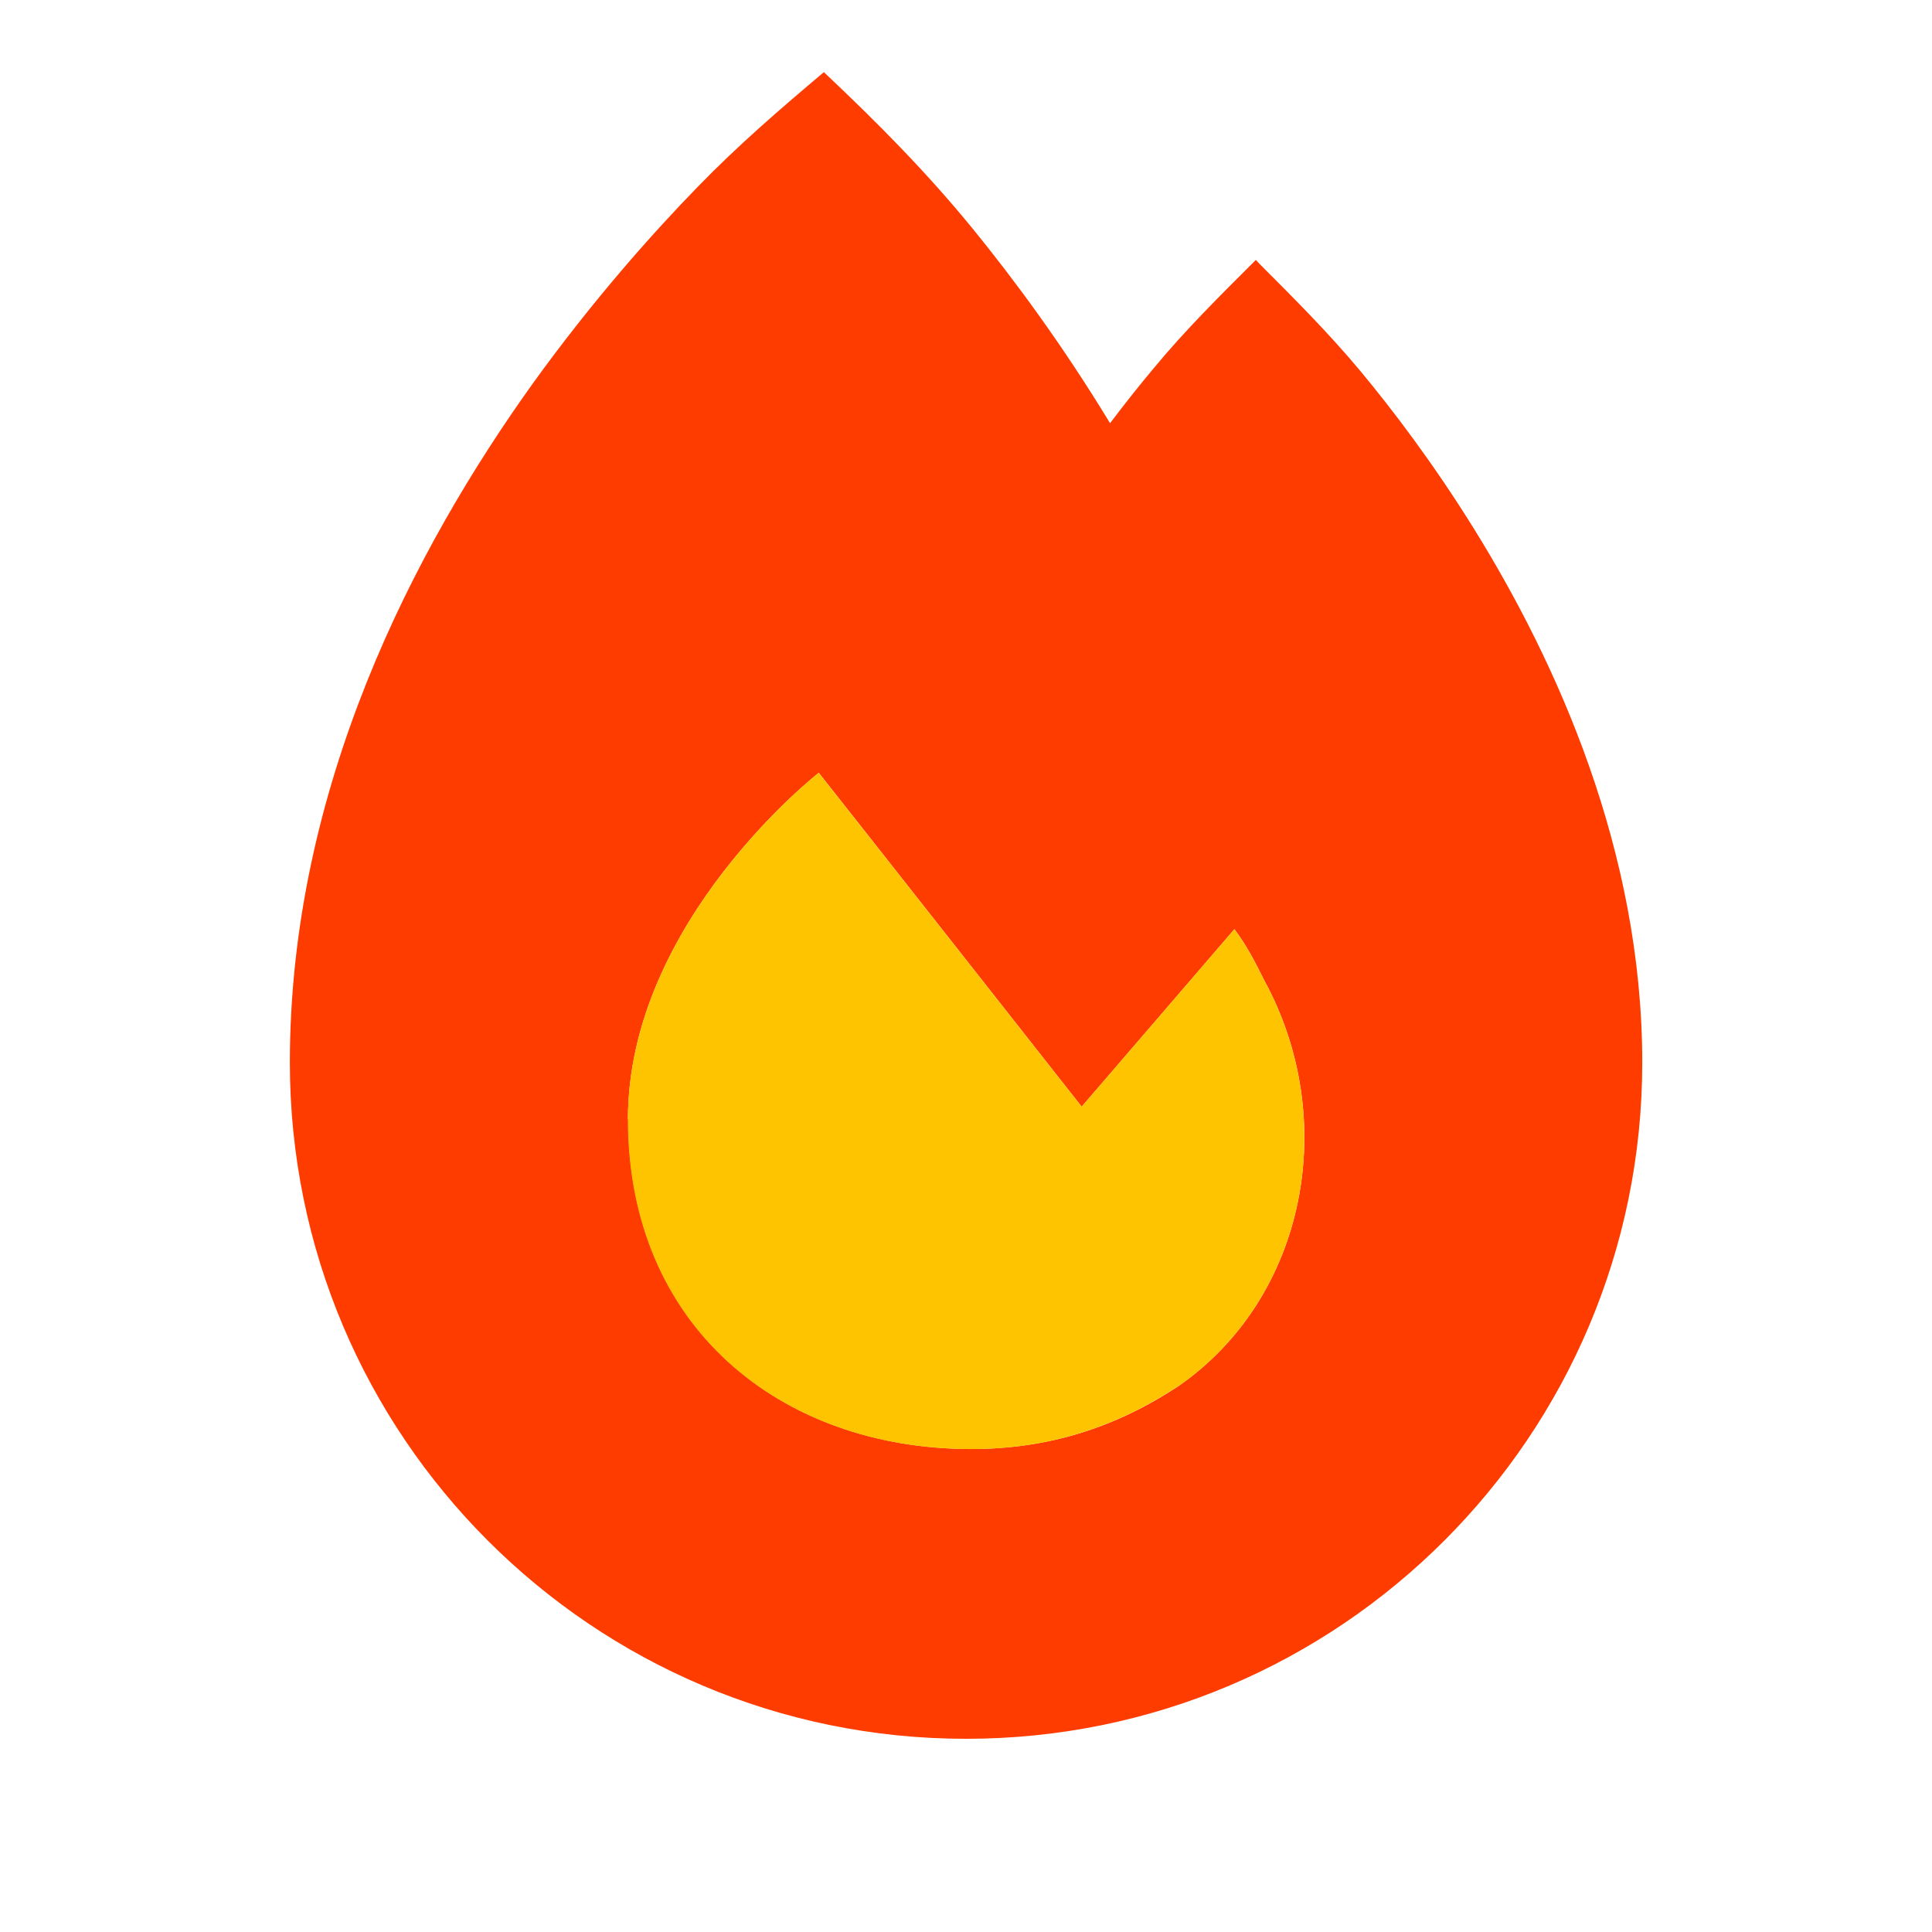 <svg width="32" height="32" viewBox="0 0 32 32" fill="none" xmlns="http://www.w3.org/2000/svg">
<path d="M4.801 17.6C4.801 23.785 9.816 28.8 16.001 28.8C22.186 28.8 27.201 23.785 27.201 17.6C27.201 14.085 25.781 10.965 24.421 8.77C23.736 7.665 23.051 6.77 22.536 6.15C22.011 5.52 21.436 4.945 20.856 4.365L20.801 4.305C20.206 4.9 19.631 5.465 19.096 6.115C18.886 6.365 18.646 6.665 18.386 7.01C17.601 5.715 16.796 4.63 16.121 3.8C15.346 2.85 14.531 2.03 13.646 1.195C12.916 1.81 12.226 2.405 11.556 3.095C10.811 3.86 9.821 4.97 8.826 6.35C6.856 9.1 4.801 13.045 4.801 17.6ZM10.401 18.54C10.401 15.26 13.561 12.8 13.561 12.8C13.841 13.15 17.916 18.33 17.916 18.33L20.446 15.39C20.656 15.67 20.796 15.95 20.936 16.23C22.201 18.54 21.636 21.48 19.531 22.95C18.476 23.65 17.356 24 16.091 24C12.931 24 10.406 21.97 10.406 18.54H10.401Z" fill="#FF3C00"/>
<path d="M19.525 22.951C18.47 23.651 17.35 24.001 16.085 24.001C12.925 24.001 10.4 21.971 10.4 18.541C10.4 15.261 13.56 12.801 13.56 12.801C13.84 13.151 17.915 18.331 17.915 18.331L20.445 15.391C20.655 15.671 20.795 15.951 20.935 16.231C22.2 18.541 21.635 21.481 19.53 22.951H19.525Z" fill="#FFC400"/>
</svg>
